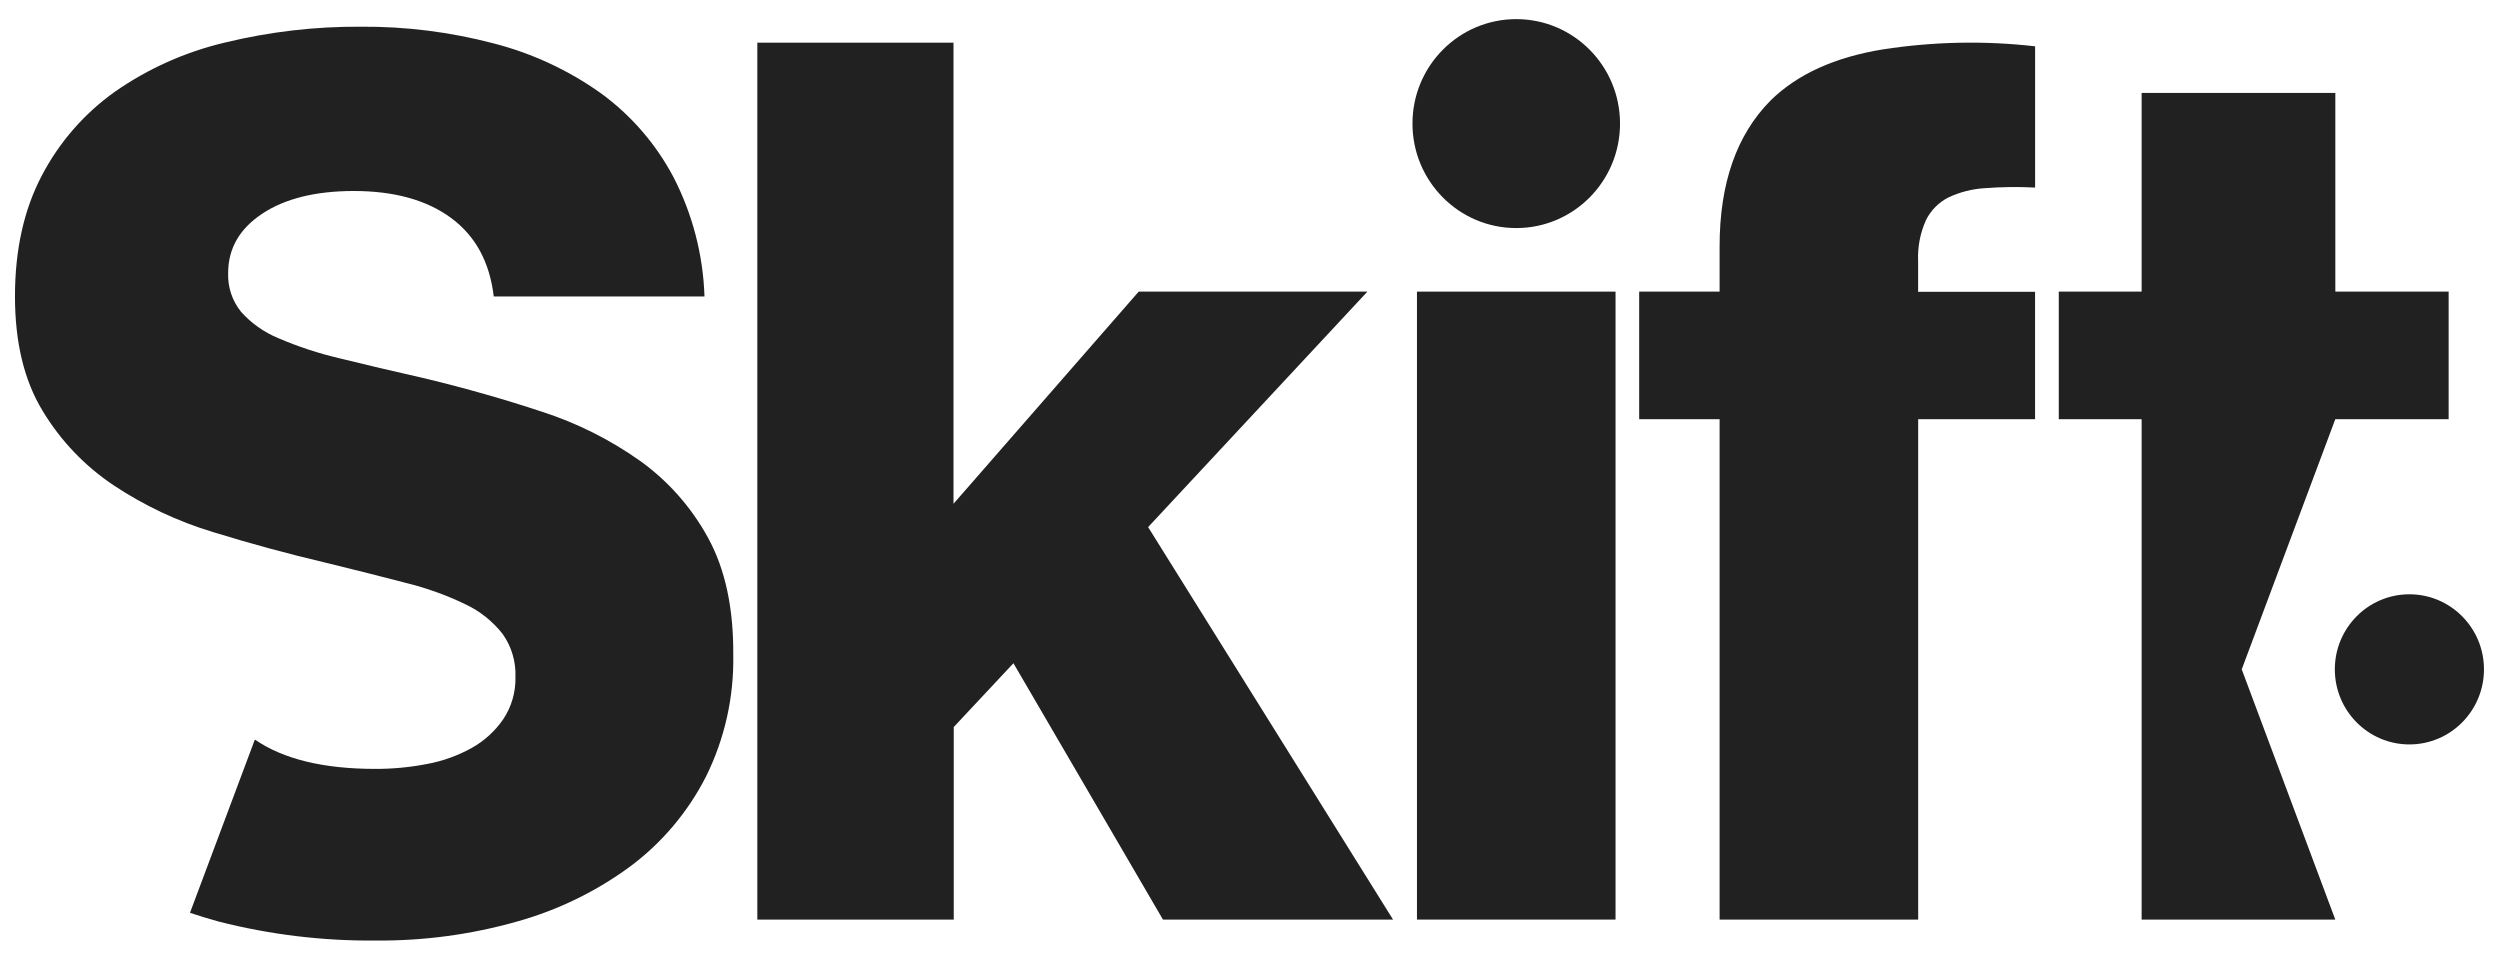 <svg width="88" height="34" viewBox="0 0 88 34" fill="none" xmlns="http://www.w3.org/2000/svg">
<path d="M24.927 18.937C24.34 17.86 23.52 16.931 22.526 16.219C21.469 15.471 20.305 14.889 19.075 14.492C17.773 14.06 16.408 13.671 14.979 13.325C13.836 13.066 12.828 12.829 11.956 12.613C11.214 12.44 10.489 12.201 9.789 11.9C9.29 11.693 8.842 11.376 8.481 10.971C8.173 10.588 8.013 10.105 8.031 9.612C8.031 8.75 8.431 8.053 9.231 7.522C10.031 6.991 11.103 6.725 12.448 6.723C13.877 6.723 15.02 7.04 15.878 7.672C16.737 8.305 17.237 9.226 17.38 10.436H24.798C24.75 8.969 24.376 7.531 23.703 6.228C23.083 5.058 22.205 4.047 21.137 3.272C19.995 2.462 18.716 1.87 17.363 1.524C15.844 1.125 14.279 0.929 12.709 0.94C11.091 0.929 9.478 1.117 7.906 1.501C6.523 1.828 5.213 2.414 4.045 3.228C2.967 3.994 2.084 5.007 1.47 6.184C0.842 7.378 0.527 8.796 0.527 10.436C0.527 12.049 0.849 13.387 1.493 14.45C2.125 15.504 2.982 16.404 4.002 17.084C5.081 17.8 6.257 18.354 7.495 18.728C8.795 19.13 10.117 19.49 11.461 19.806C12.512 20.063 13.453 20.3 14.284 20.517C15.008 20.695 15.712 20.948 16.385 21.272C16.896 21.513 17.344 21.871 17.694 22.317C18.005 22.757 18.164 23.289 18.144 23.829C18.157 24.358 18.007 24.878 17.714 25.317C17.425 25.737 17.043 26.084 16.599 26.331C16.11 26.601 15.582 26.791 15.033 26.892C14.432 27.009 13.822 27.067 13.21 27.065C11.384 27.065 9.971 26.721 8.971 26.032L6.687 32.131C7.013 32.241 7.347 32.34 7.694 32.438C9.509 32.901 11.375 33.126 13.247 33.107C14.921 33.12 16.589 32.895 18.2 32.438C19.635 32.038 20.986 31.38 22.188 30.496C23.302 29.665 24.211 28.587 24.846 27.345C25.508 26.013 25.839 24.538 25.811 23.049C25.822 21.404 25.527 20.034 24.927 18.937Z" fill="#212121"/>
<path d="M26.658 1.501H33.563V17.733L40.082 10.265H48.133L40.414 18.554L49.035 32.369H40.936L35.673 23.346L33.572 25.591V32.369H26.658V1.501Z" fill="#212121"/>
<path d="M49.877 10.265H56.867V32.369H49.877V10.265Z" fill="#212121"/>
<path d="M53.372 8.028C55.389 8.028 57.025 6.381 57.025 4.35C57.025 2.319 55.389 0.673 53.372 0.673C51.354 0.673 49.719 2.319 49.719 4.35C49.719 6.381 51.354 8.028 53.372 8.028Z" fill="#212121"/>
<path d="M60.53 14.755H57.699V10.265H60.53V8.667C60.53 6.451 61.13 4.739 62.33 3.531C63.273 2.609 64.588 2.012 66.276 1.739C68.05 1.464 69.853 1.427 71.636 1.63V6.602C71.05 6.572 70.462 6.579 69.877 6.623C69.431 6.648 68.995 6.758 68.59 6.947C68.246 7.12 67.968 7.4 67.796 7.745C67.591 8.199 67.496 8.695 67.518 9.192V10.271H71.634V14.755H67.52V32.369H60.53V14.755Z" fill="#212121"/>
<path d="M82.204 3.272H75.385V10.265H72.469V14.756H75.385V32.369H82.202L78.909 23.561L82.202 14.756H86.192V10.265H82.204V3.272Z" fill="#212121"/>
<path d="M84.811 26.204C86.26 26.204 87.436 25.02 87.436 23.561C87.436 22.102 86.26 20.919 84.811 20.919C83.361 20.919 82.186 22.102 82.186 23.561C82.186 25.02 83.361 26.204 84.811 26.204Z" fill="#212121"/>
</svg>

